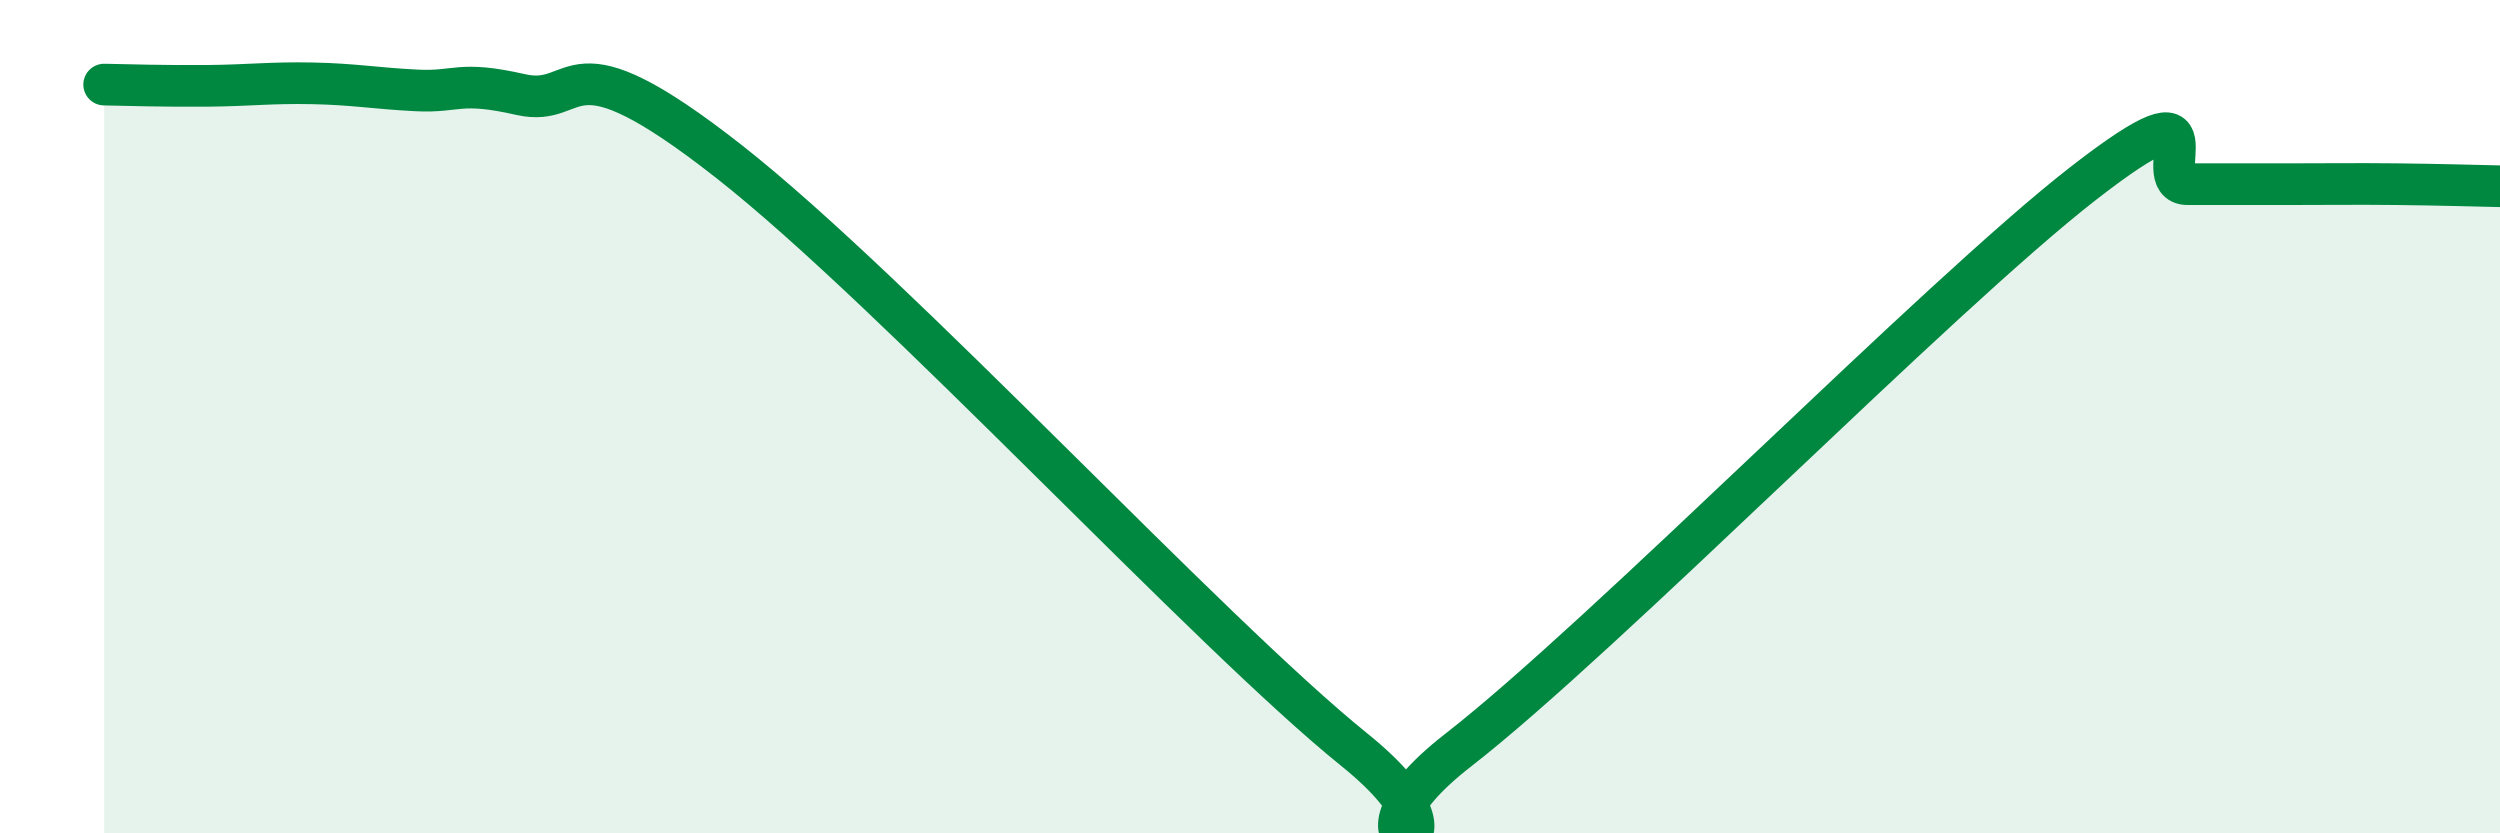 
    <svg width="60" height="20" viewBox="0 0 60 20" xmlns="http://www.w3.org/2000/svg">
      <path
        d="M 2.5,2.03 C 3,2.04 4,2.07 5,2.06 C 6,2.05 6.5,1.98 7.5,2 C 8.5,2.02 9,2.12 10,2.17 C 11,2.22 11,1.93 12.5,2.27 C 14,2.61 13.5,0.74 17.5,3.88 C 21.5,7.02 29,15.17 32.5,17.99 C 36,20.81 31.5,20.72 35,18 C 38.5,15.28 46.5,7.12 50,4.4 C 53.5,1.68 51.5,4.42 52.5,4.42 C 53.5,4.42 54,4.42 55,4.42 C 56,4.42 56.5,4.41 57.5,4.42 C 58.5,4.43 59.5,4.46 60,4.47L60 20L2.5 20Z"
        fill="#008740"
        opacity="0.1"
        stroke-linecap="round"
        stroke-linejoin="round"
      />
      <path
        d="M 2.5,2.03 C 3,2.04 4,2.07 5,2.06 C 6,2.05 6.5,1.98 7.5,2 C 8.5,2.02 9,2.12 10,2.17 C 11,2.22 11,1.93 12.5,2.27 C 14,2.61 13.5,0.74 17.5,3.88 C 21.5,7.02 29,15.17 32.5,17.99 C 36,20.81 31.5,20.72 35,18 C 38.5,15.28 46.5,7.12 50,4.4 C 53.5,1.68 51.5,4.42 52.5,4.42 C 53.5,4.42 54,4.42 55,4.42 C 56,4.42 56.5,4.41 57.5,4.42 C 58.5,4.43 59.5,4.46 60,4.47"
        stroke="#008740"
        stroke-width="1"
        fill="none"
        stroke-linecap="round"
        stroke-linejoin="round"
      />
    </svg>
  